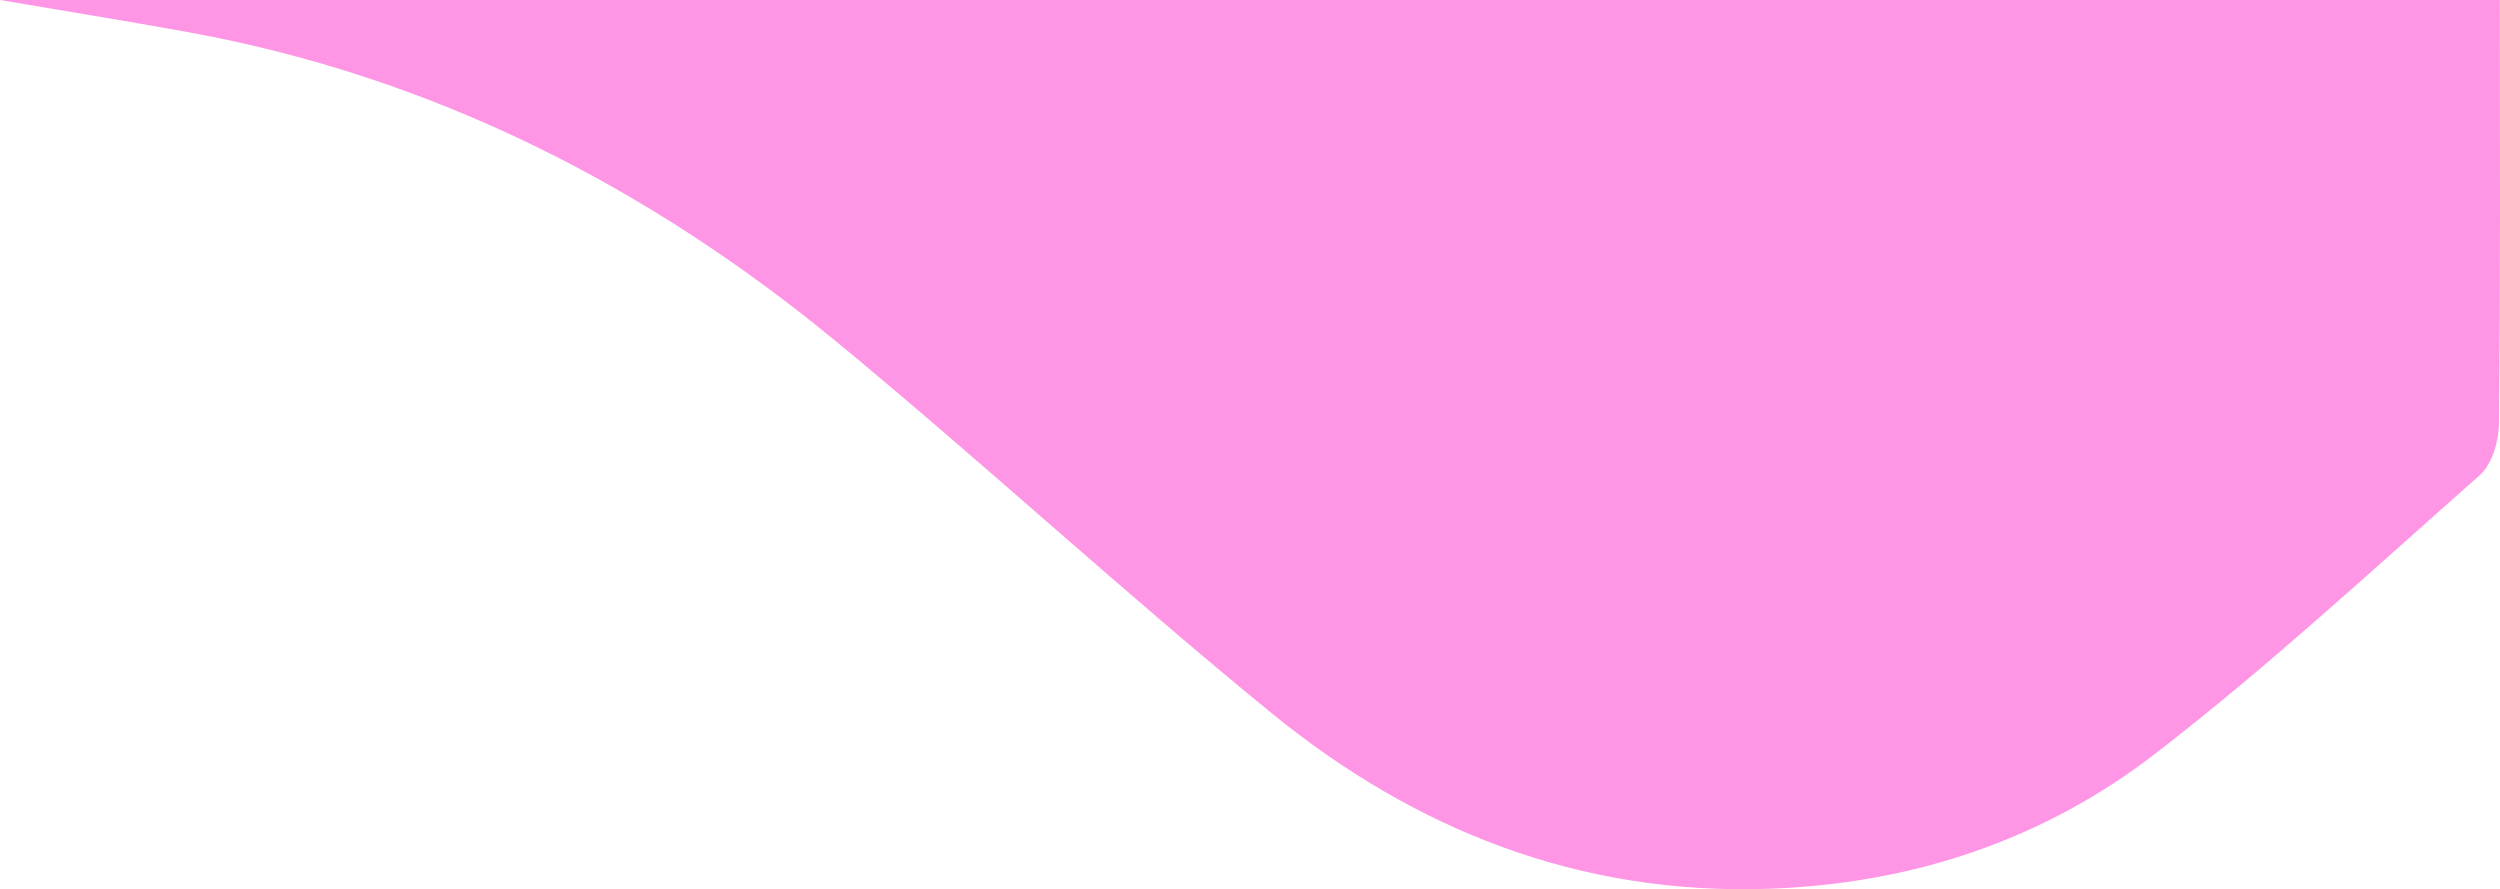 <svg width="492" height="175" viewBox="0 0 492 175" fill="none" xmlns="http://www.w3.org/2000/svg">
<path d="M0 0H491.97C491.97 27.748 492.106 55.495 491.8 83.209C491.8 86.725 490.461 91.36 488.004 93.534C467.002 112.078 446.322 131.233 424.168 148.316C402.014 165.4 376.198 173.941 348.095 174.909C310.804 176.217 278.36 163.311 250.104 140.233C221.203 116.646 193.744 91.293 164.962 67.535C127.535 36.646 85.295 15.13 37.054 6.334C24.731 4.093 12.357 2.106 0 0Z" fill="#FE96E5"/>
</svg>
